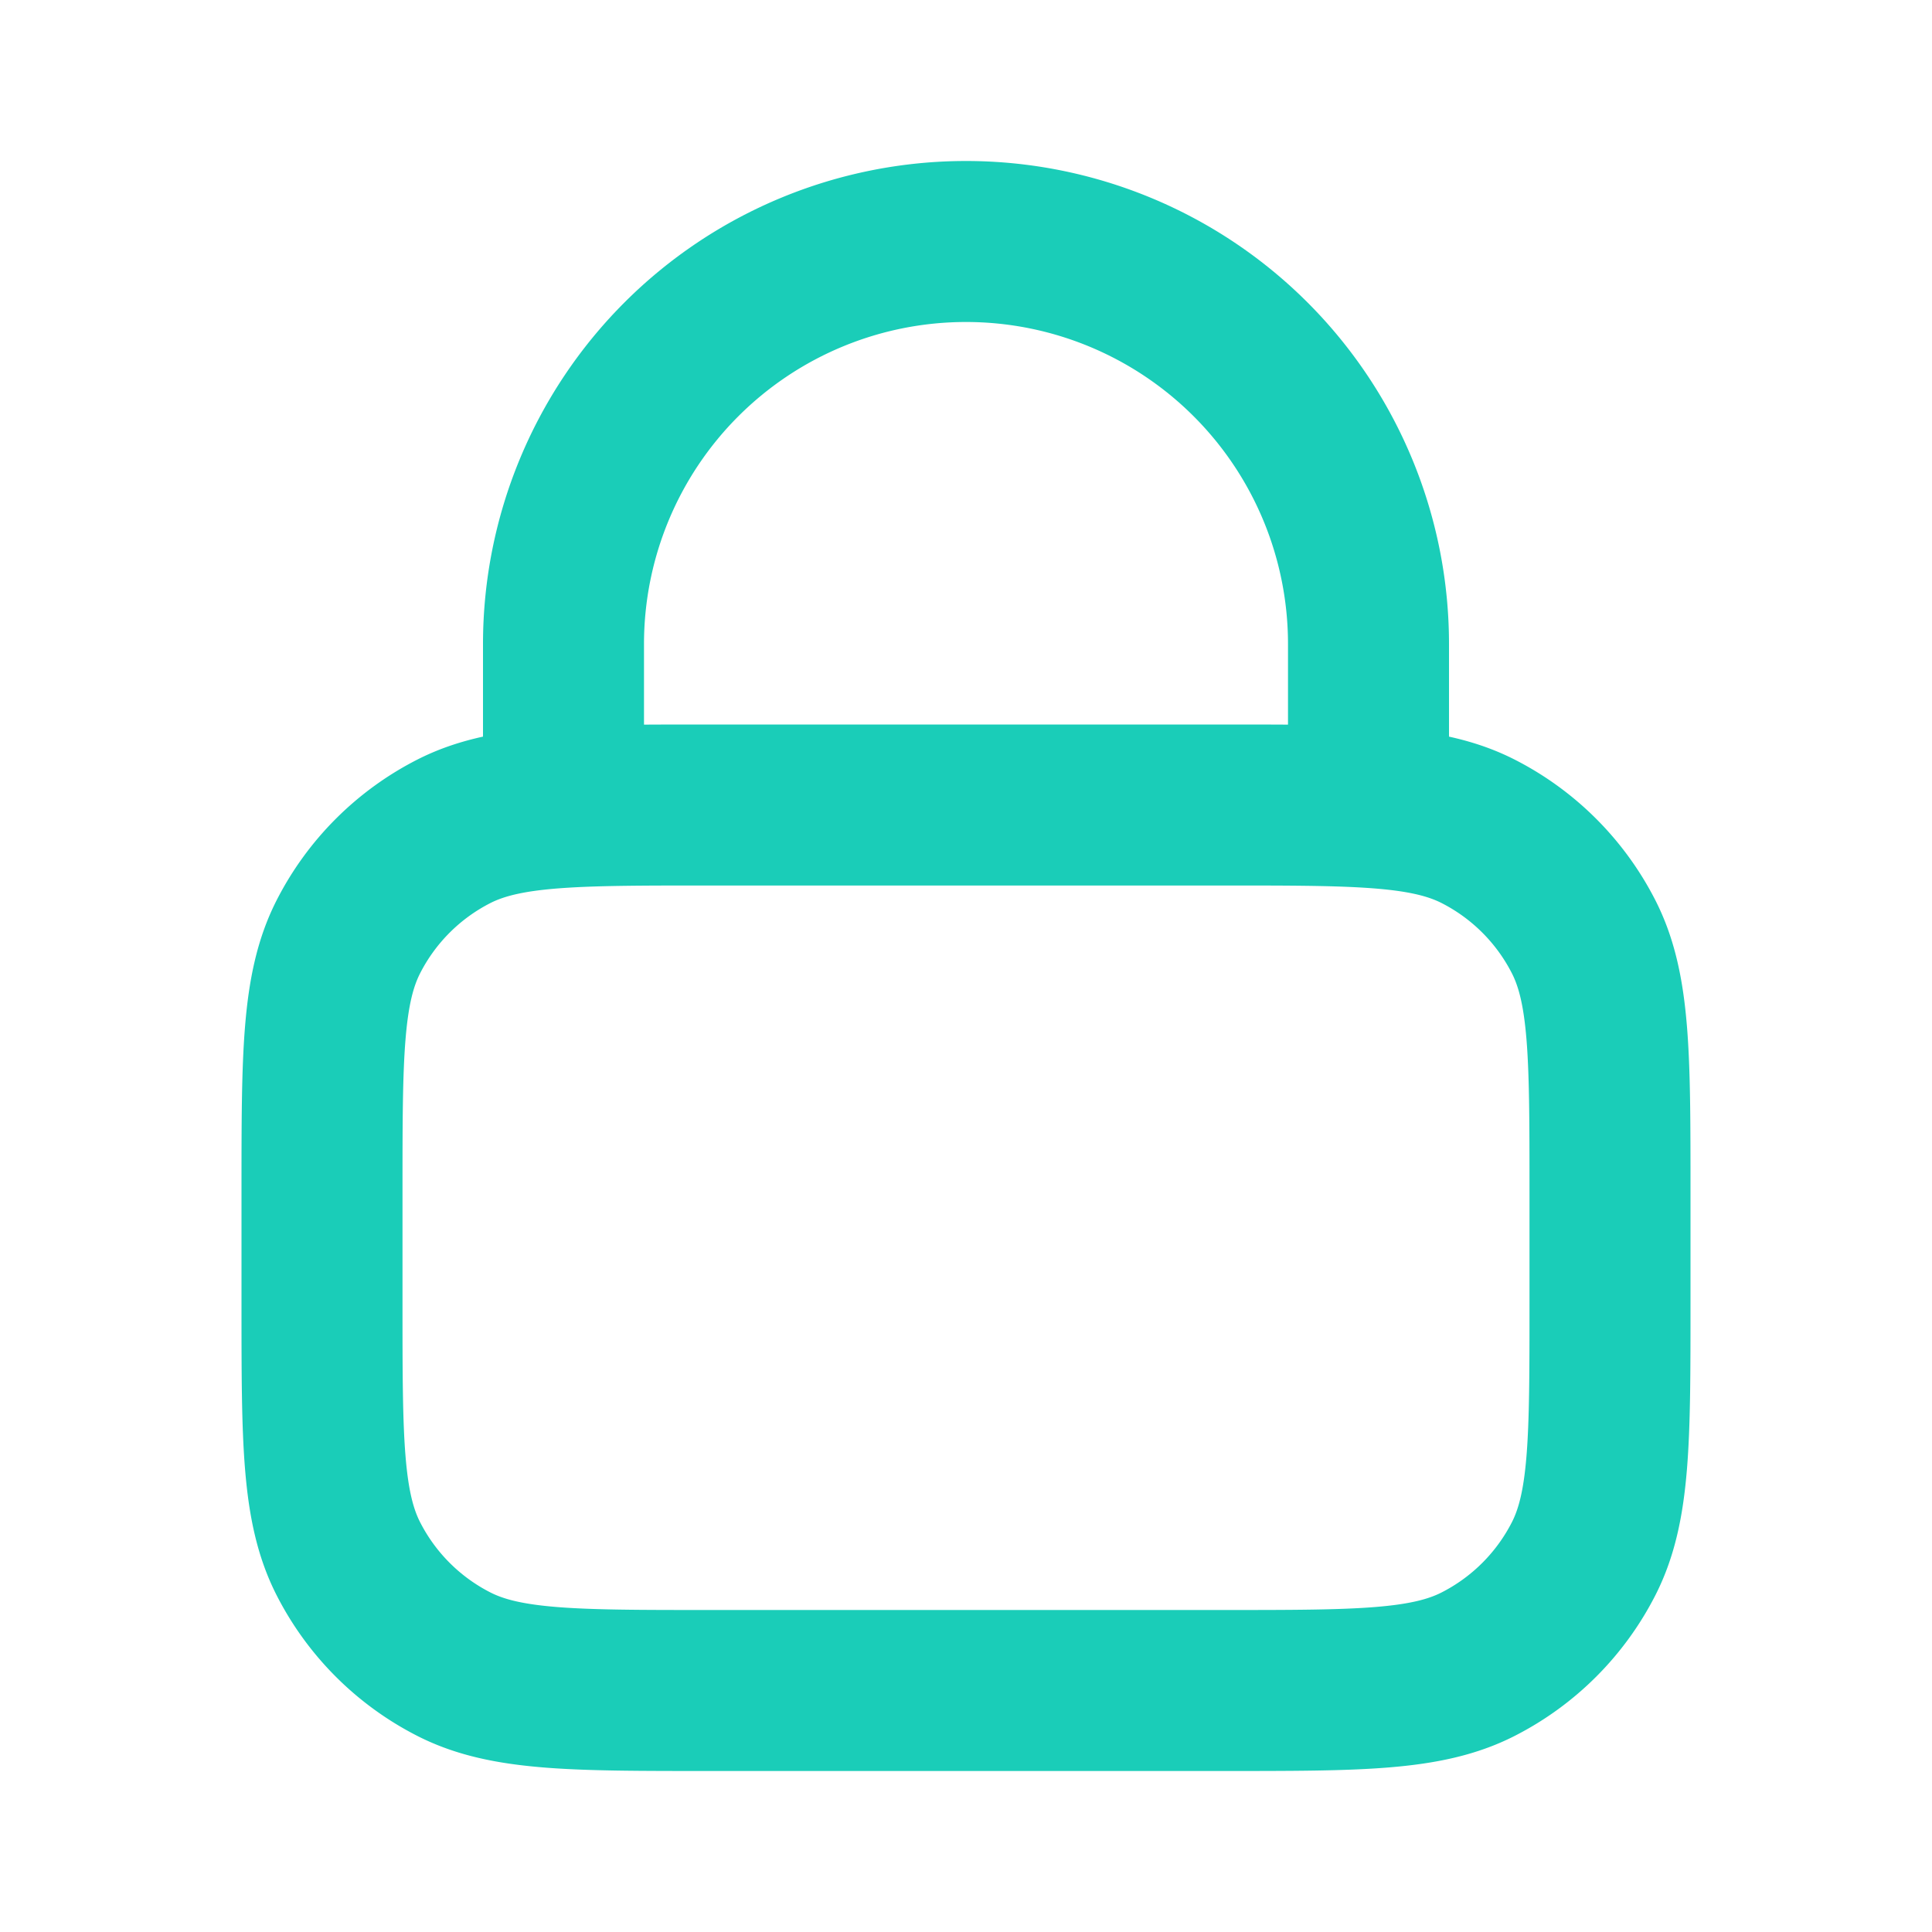 <svg width="24" height="24" fill="none" xmlns="http://www.w3.org/2000/svg"><path d="M7 10.029C7.471 10 8.053 10 8.8 10h6.4c.747 0 1.329 0 1.8.029m-10 0c-.588.036-1.006.117-1.362.298a3 3 0 0 0-1.311 1.311C4 12.28 4 13.12 4 14.8v1.4c0 1.68 0 2.52.327 3.162a3 3 0 0 0 1.311 1.311C6.28 21 7.12 21 8.8 21h6.4c1.68 0 2.52 0 3.162-.327a3 3 0 0 0 1.311-1.311C20 18.72 20 17.88 20 16.2v-1.4c0-1.68 0-2.52-.327-3.162a3 3 0 0 0-1.311-1.311c-.356-.181-.774-.262-1.362-.298m-10 0V8a5 5 0 0 1 10 0v2.029" stroke="#1ACDB8" stroke-width="2" stroke-linecap="round" stroke-linejoin="round"/></svg>